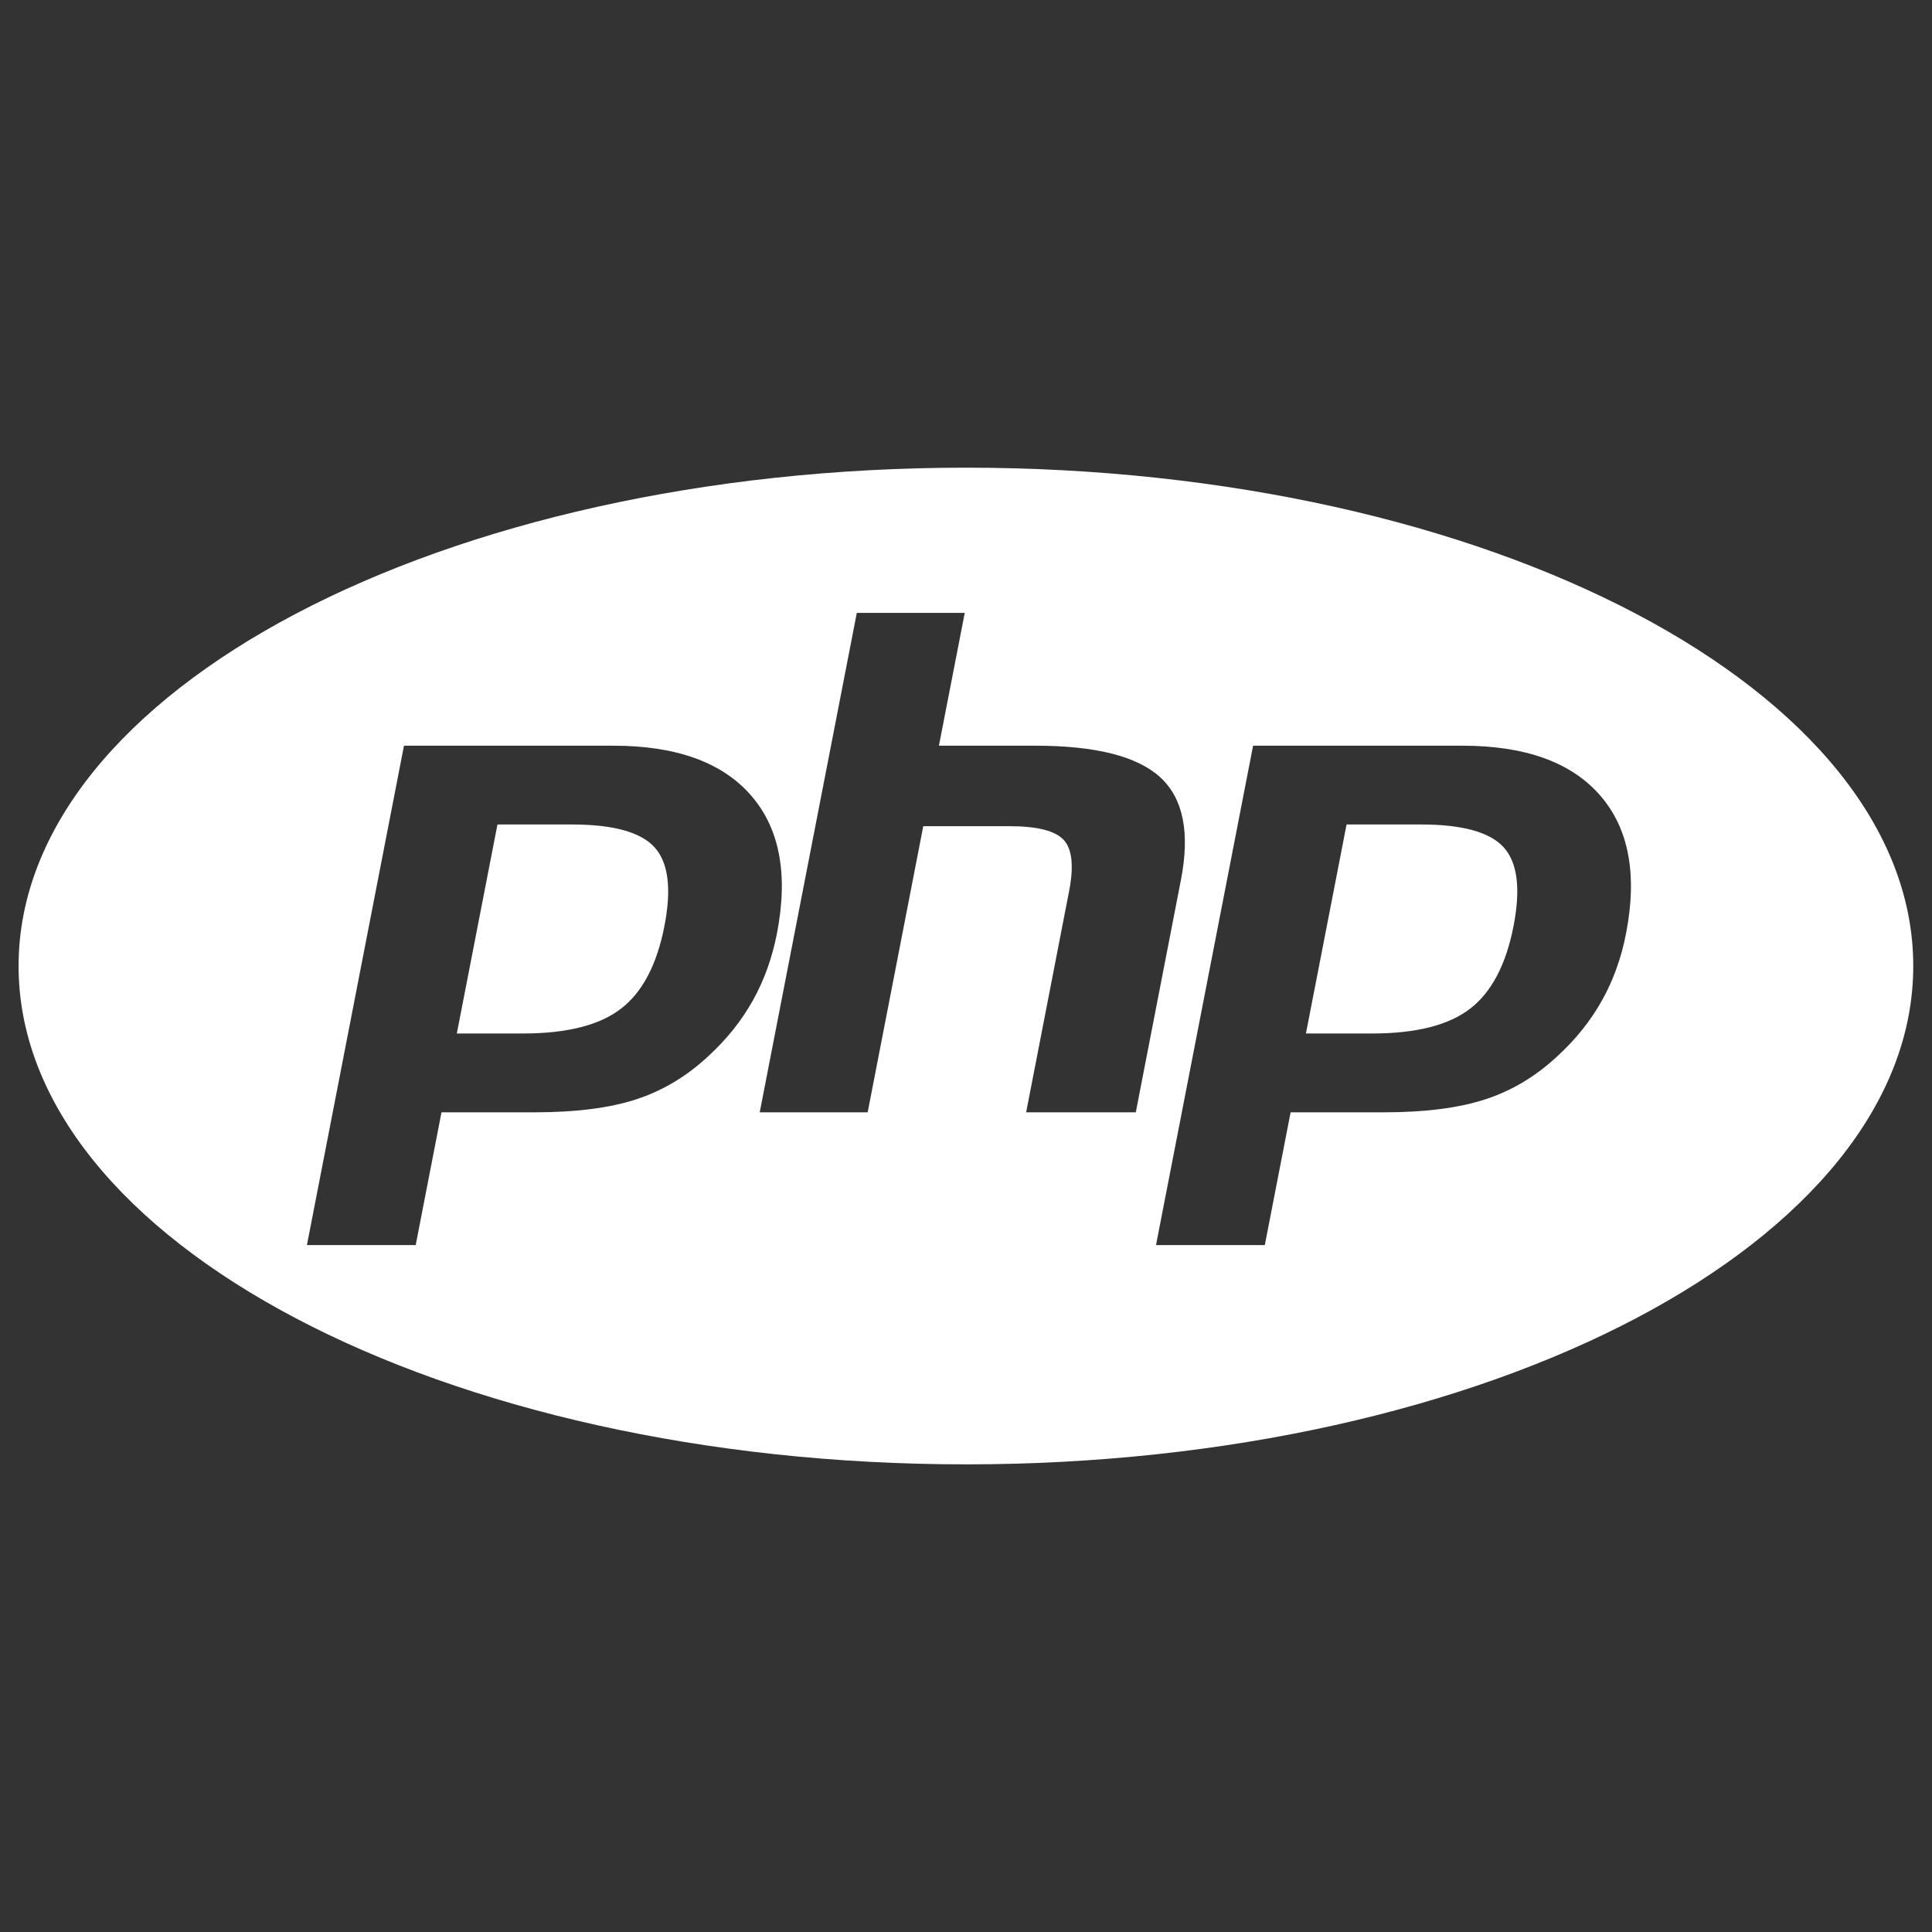 <svg width="60" height="60" viewBox="0 0 60 60" fill="none" xmlns="http://www.w3.org/2000/svg">
<rect x="0" y="0" width="60" height="60" fill="#333333" stroke="none"/>
<g clip-path="url(#clip0_7260_864)">
<path d="M46.7 26.316C47.128 26.79 47.229 27.603 47.005 28.756C46.772 29.956 46.322 30.813 45.656 31.326C44.989 31.839 43.974 32.096 42.612 32.096H40.557L41.819 25.605H44.133C45.417 25.605 46.272 25.842 46.7 26.316ZM17.763 25.605H15.449L14.187 32.096H16.242C17.604 32.096 18.619 31.839 19.285 31.326C19.952 30.813 20.402 29.956 20.635 28.756C20.859 27.603 20.758 26.79 20.33 26.316C19.902 25.842 19.047 25.605 17.763 25.605ZM59.418 30.001C59.418 38.548 46.245 45.477 29.997 45.477C13.749 45.477 0.577 38.548 0.577 30.001C0.577 21.453 13.749 14.524 29.997 14.524C46.245 14.524 59.418 21.453 59.418 30.001ZM23.381 31.07C23.731 30.443 23.98 29.75 24.128 28.993C24.485 27.154 24.215 25.722 23.319 24.697C22.423 23.671 20.997 23.158 19.043 23.158H12.546L9.532 38.667H12.91L13.711 34.544H16.606C17.882 34.544 18.933 34.41 19.757 34.141C20.582 33.873 21.331 33.423 22.006 32.792C22.572 32.271 23.03 31.698 23.381 31.07ZM35.273 34.544L36.675 27.326C36.961 25.858 36.747 24.796 36.034 24.141C35.32 23.486 34.025 23.158 32.145 23.158H29.159L29.961 19.034H26.609L23.594 34.544H26.946L28.673 25.658H31.352C32.21 25.658 32.77 25.8 33.034 26.084C33.297 26.368 33.353 26.901 33.201 27.681L31.868 34.544H35.273V34.544ZM49.689 24.697C48.793 23.671 47.367 23.158 45.413 23.158H38.916L35.901 38.667H39.28L40.081 34.544H42.976C44.252 34.544 45.303 34.41 46.127 34.141C46.952 33.873 47.701 33.424 48.376 32.792C48.942 32.271 49.4 31.698 49.751 31.07C50.102 30.443 50.35 29.75 50.498 28.993C50.855 27.154 50.585 25.722 49.689 24.697Z" fill="white"/>
</g>
<defs>
<clipPath id="clip0_7260_864">
<rect width="58.956" height="58.956" fill="white" transform="translate(0.522 0.522)"/>
</clipPath>
</defs>
</svg>
